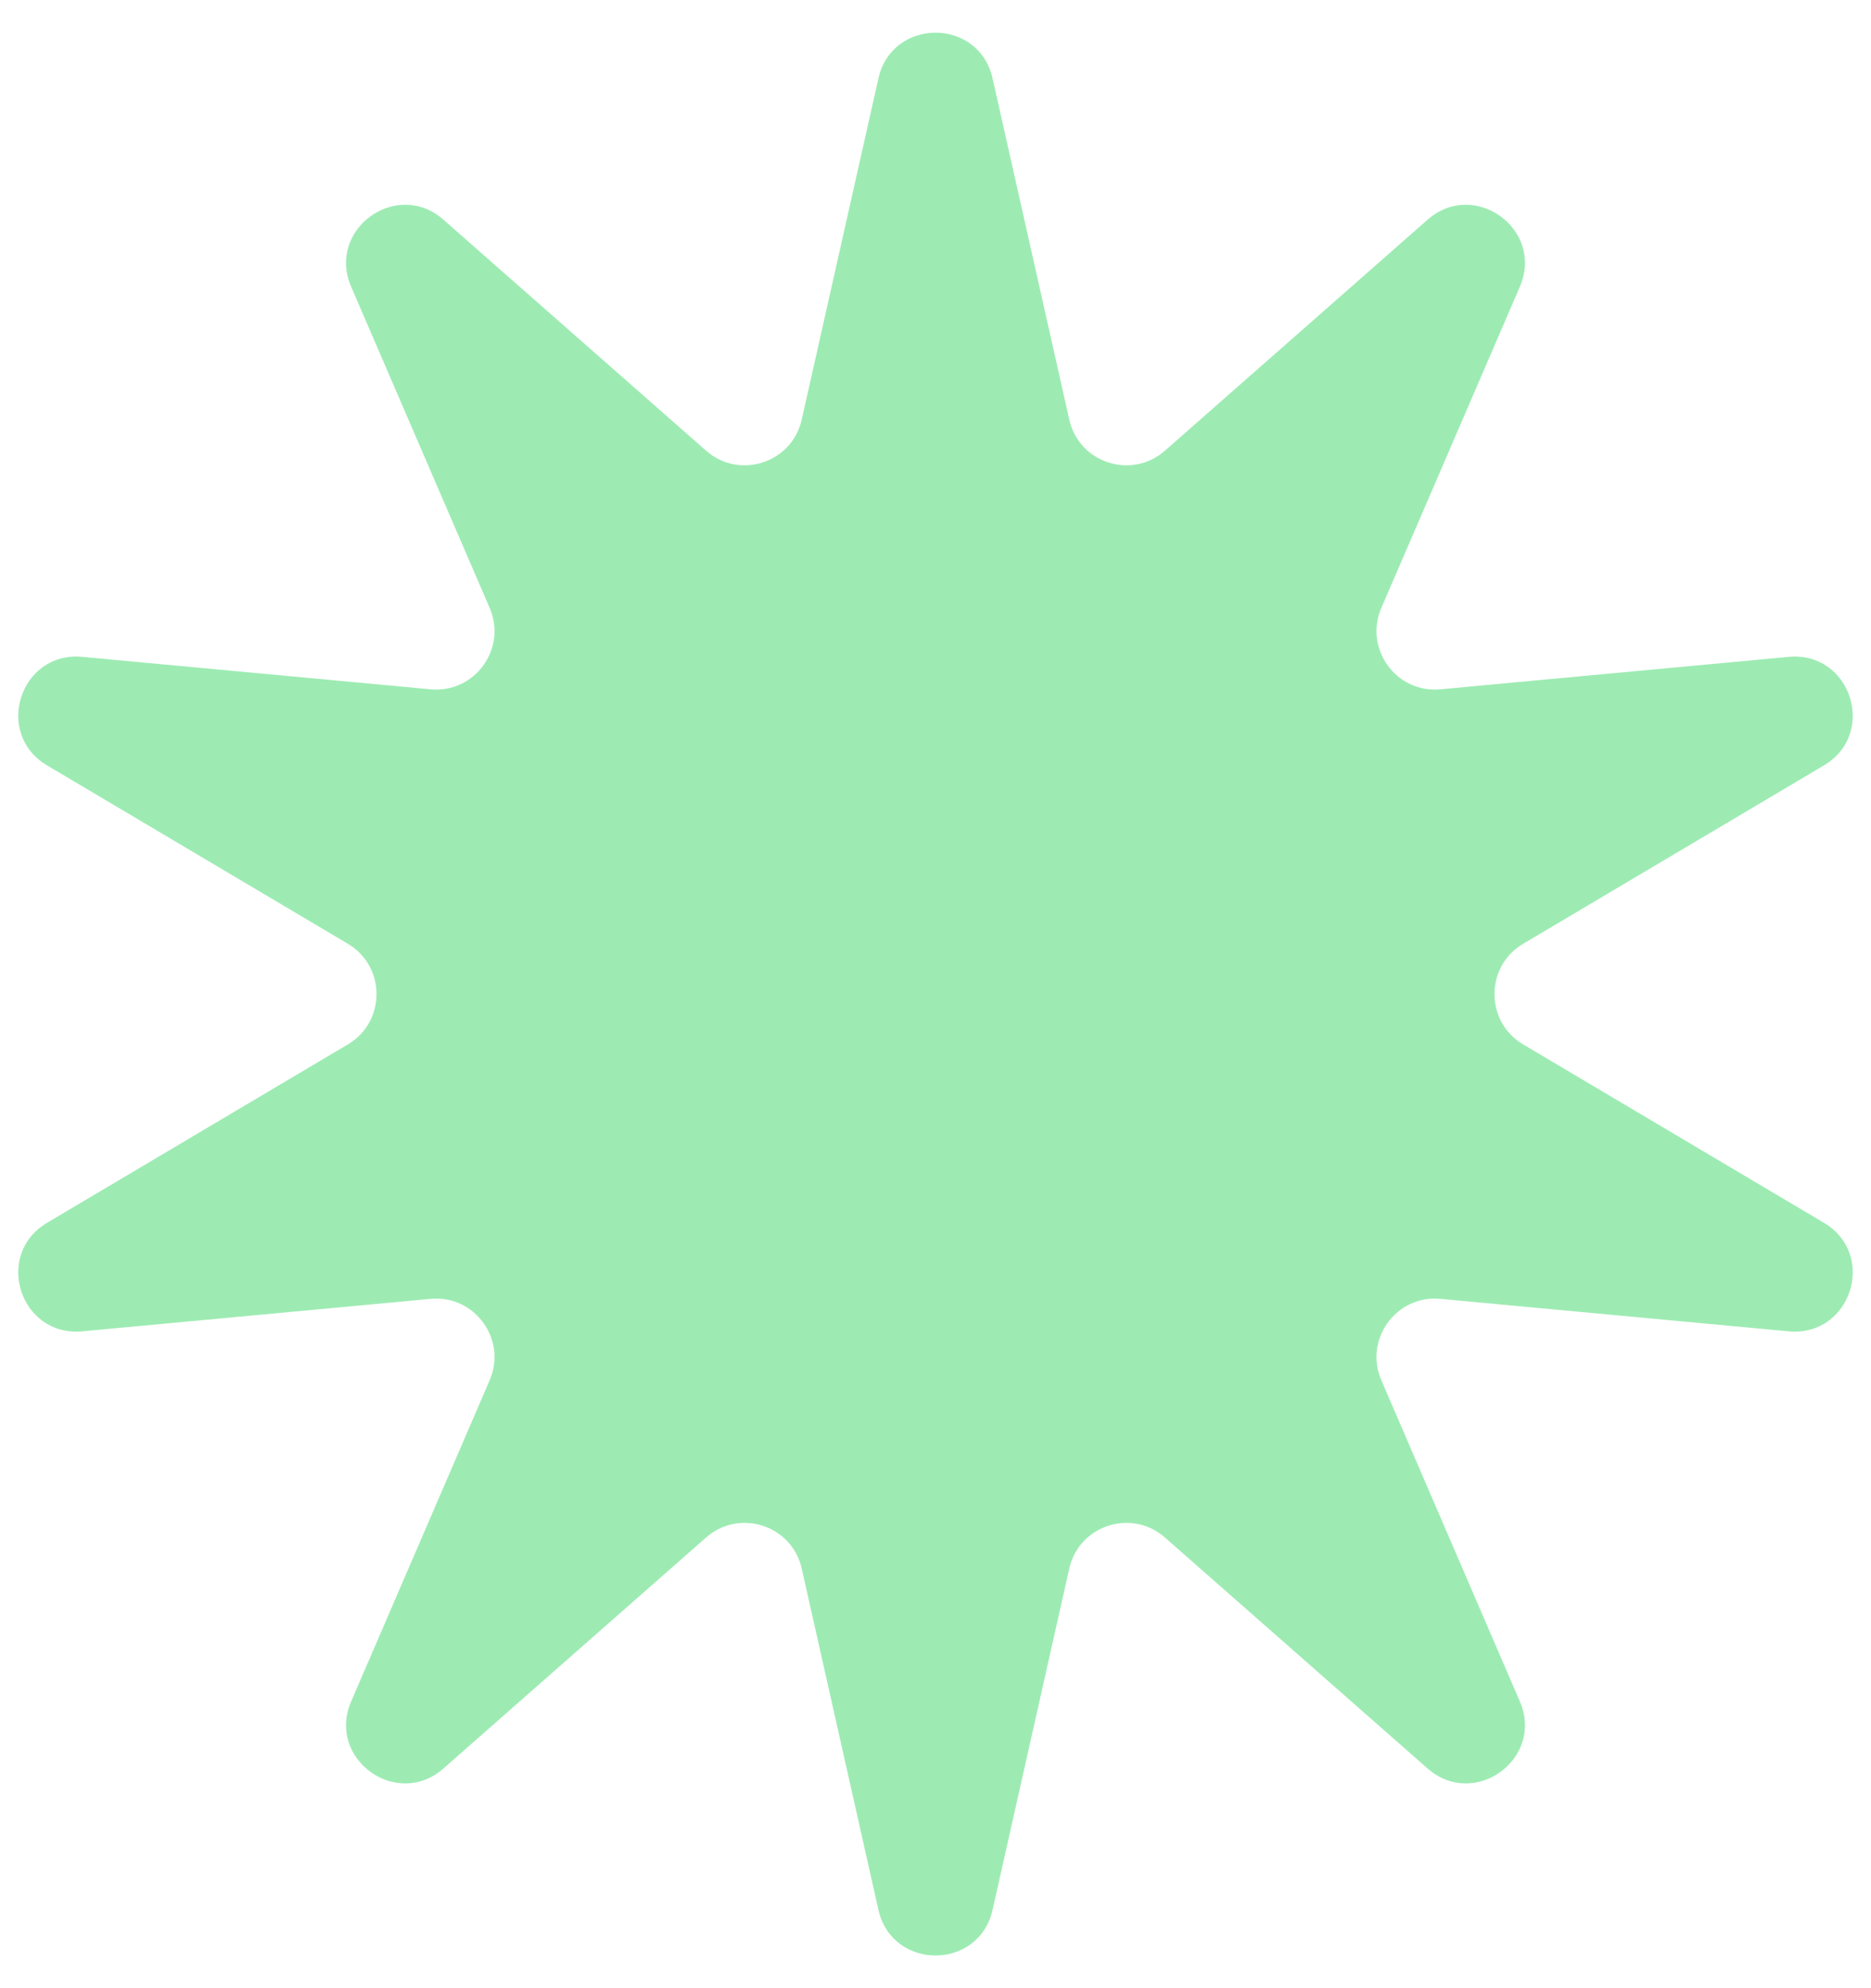<svg width="32" height="34" viewBox="0 0 32 34" fill="none" xmlns="http://www.w3.org/2000/svg">
<path d="M15.024 1.34C15.258 0.299 16.742 0.299 16.976 1.34L18.288 7.176C18.454 7.917 19.354 8.209 19.924 7.707L24.416 3.757C25.217 3.053 26.417 3.924 25.994 4.904L23.625 10.397C23.325 11.094 23.88 11.859 24.636 11.788L30.592 11.233C31.654 11.134 32.113 12.544 31.195 13.089L26.05 16.14C25.397 16.527 25.397 17.473 26.05 17.86L31.195 20.911C32.113 21.456 31.654 22.866 30.592 22.767L24.636 22.212C23.88 22.141 23.325 22.906 23.625 23.603L25.994 29.096C26.417 30.076 25.217 30.947 24.416 30.243L19.924 26.293C19.354 25.791 18.454 26.083 18.288 26.824L16.976 32.66C16.742 33.701 15.258 33.701 15.024 32.66L13.712 26.824C13.546 26.083 12.646 25.791 12.076 26.293L7.584 30.243C6.783 30.947 5.583 30.076 6.006 29.096L8.375 23.603C8.675 22.906 8.12 22.141 7.364 22.212L1.408 22.767C0.345 22.866 -0.113 21.456 0.805 20.911L5.95 17.86C6.603 17.473 6.603 16.527 5.95 16.14L0.805 13.089C-0.113 12.544 0.345 11.134 1.408 11.233L7.364 11.788C8.12 11.859 8.675 11.094 8.375 10.397L6.006 4.904C5.583 3.924 6.783 3.053 7.584 3.757L12.076 7.707C12.646 8.209 13.546 7.917 13.712 7.176L15.024 1.34Z" fill="#9DEBB3"/>
</svg>
